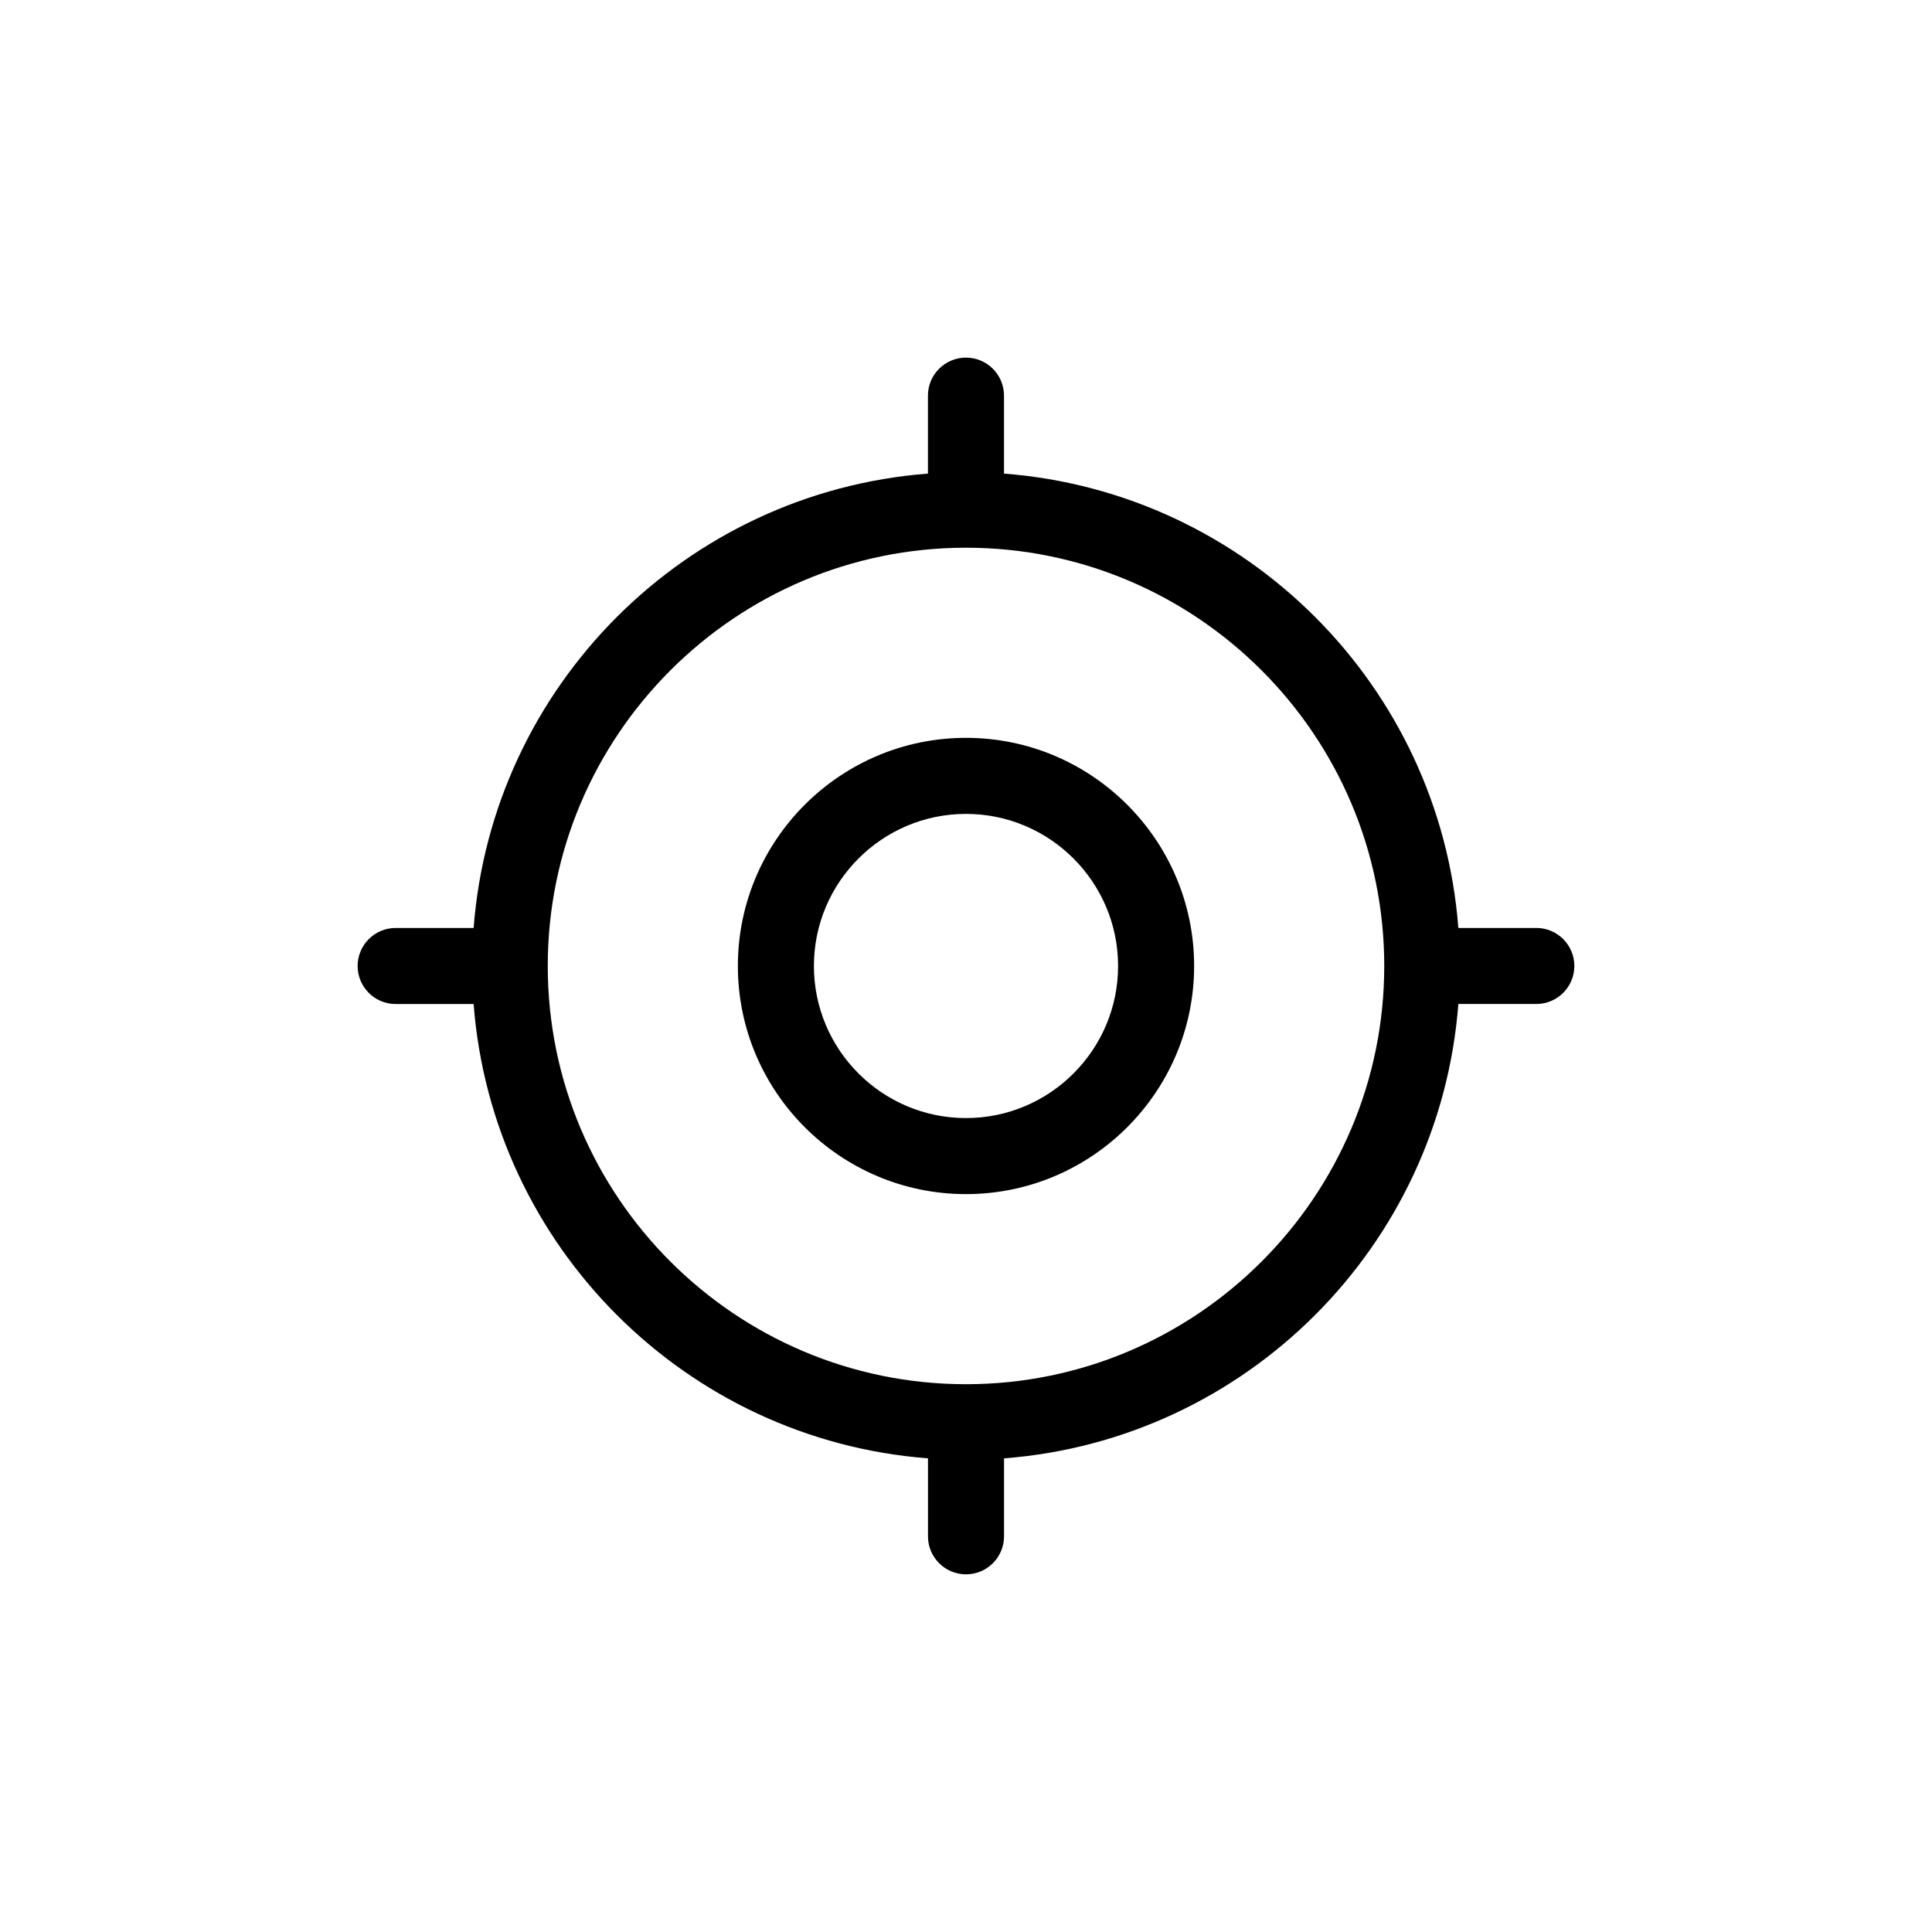 <?xml version="1.0" encoding="UTF-8"?>
<!-- Uploaded to: SVG Repo, www.svgrepo.com, Generator: SVG Repo Mixer Tools -->
<svg fill="#000000" width="800px" height="800px" version="1.1" viewBox="144 144 512 512" xmlns="http://www.w3.org/2000/svg">
 <path d="m551.14 389.92h-20.66c-4.922-64.191-56.219-115.48-120.41-120.41v-20.66c0-5.562-4.508-10.078-10.078-10.078-5.566 0-10.078 4.516-10.078 10.078v20.66c-64.18 4.922-115.48 56.215-120.4 120.41h-20.66c-5.566 0-10.078 4.516-10.078 10.078s4.508 10.078 10.078 10.078h20.66c4.922 64.188 56.223 115.48 120.41 120.4v20.66c0 5.562 4.508 10.078 10.078 10.078 5.566 0 10.078-4.516 10.078-10.078v-20.66c64.184-4.922 115.48-56.215 120.4-120.41h20.66c5.566 0 10.078-4.516 10.078-10.078 0-5.559-4.512-10.074-10.078-10.074zm-151.14 120.91c-61.117 0-110.84-49.723-110.84-110.84 0-61.117 49.723-110.84 110.84-110.84s110.84 49.723 110.84 110.84c-0.004 61.121-49.723 110.84-110.84 110.84zm0-50.379c-33.336 0-60.457-27.121-60.457-60.457s27.121-60.457 60.457-60.457 60.457 27.121 60.457 60.457-27.121 60.457-60.457 60.457zm0-100.76c-22.227 0-40.305 18.082-40.305 40.305s18.078 40.305 40.305 40.305 40.305-18.082 40.305-40.305-18.078-40.305-40.305-40.305z"/>
</svg>